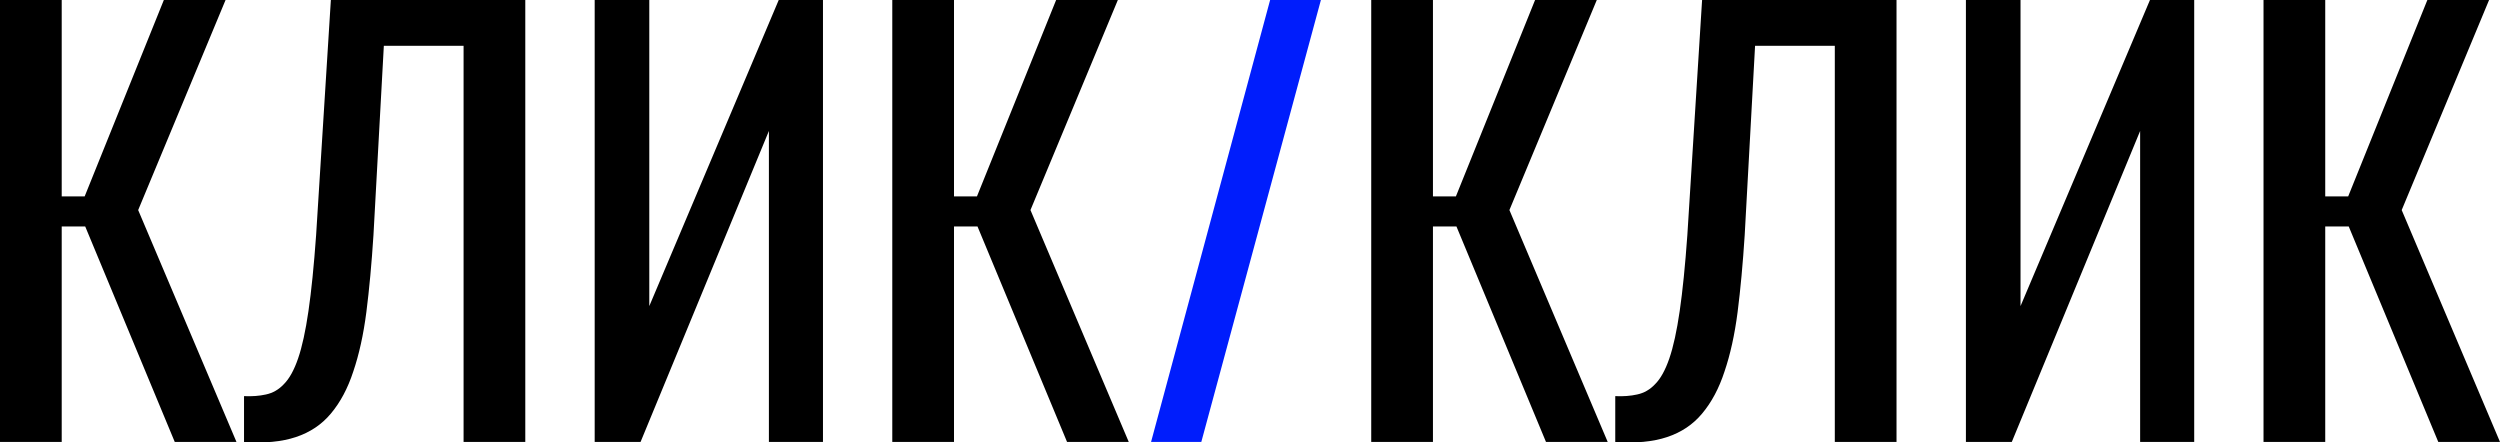 <?xml version="1.0" encoding="UTF-8"?> <svg xmlns="http://www.w3.org/2000/svg" width="339" height="60" viewBox="0 0 339 60" fill="none"><path d="M0 59.93V0H8.368V26.636H11.479L22.217 0H30.586L18.736 28.485L32.067 59.93H23.698L11.553 30.705H8.368V59.93H0Z" fill="black"></path><path d="M33.09 59.93V53.715C34.176 53.765 35.163 53.691 36.052 53.493C36.99 53.296 37.805 52.828 38.496 52.088C39.236 51.348 39.878 50.189 40.421 48.61C40.965 47.032 41.434 44.886 41.828 42.173C42.224 39.46 42.569 36.032 42.865 31.889L44.865 0H71.229V59.93H62.861V6.215H52.048L50.641 31.889C50.395 35.736 50.074 39.214 49.679 42.321C49.284 45.379 48.691 48.068 47.901 50.386C47.161 52.655 46.149 54.554 44.865 56.083C43.631 57.563 42.051 58.623 40.125 59.264C38.2 59.906 35.855 60.128 33.09 59.93Z" fill="black"></path><path d="M80.639 59.93V0H88.044V41.507L105.596 0H111.595V59.93H104.263V17.757L86.859 59.93H80.639Z" fill="black"></path><path d="M120.994 59.93V0H129.363V26.636H132.473L143.211 0H151.58L139.731 28.485L153.061 59.93H144.693L132.547 30.705H129.363V59.93H120.994Z" fill="black"></path><path d="M156.083 59.93L172.228 0H179.115L162.897 59.93H156.083Z" fill="#001DFC"></path><path d="M185.939 59.93V0H194.308V26.636H197.418L208.156 0H216.525L204.676 28.485L218.006 59.93H209.637L197.492 30.705H194.308V59.93H185.939Z" fill="black"></path><path d="M219.029 59.93V53.715C220.115 53.765 221.102 53.691 221.991 53.493C222.929 53.296 223.744 52.828 224.435 52.088C225.176 51.348 225.817 50.189 226.36 48.61C226.904 47.032 227.373 44.886 227.768 42.173C228.163 39.46 228.508 36.032 228.804 31.889L230.804 0H257.168V59.93H248.8V6.215H237.987L236.58 31.889C236.334 35.736 236.013 39.214 235.618 42.321C235.223 45.379 234.63 48.068 233.84 50.386C233.1 52.655 232.088 54.554 230.804 56.083C229.57 57.563 227.99 58.623 226.064 59.264C224.139 59.906 221.794 60.128 219.029 59.93Z" fill="black"></path><path d="M266.578 59.93V0H273.983V41.507L291.535 0H297.534V59.93H290.202V17.757L272.798 59.93H266.578Z" fill="black"></path><path d="M306.933 59.93V0H315.302V26.636H318.412L329.15 0H337.519L325.67 28.485L339 59.93H330.632L318.486 30.705H315.302V59.93H306.933Z" fill="black"></path></svg> 
